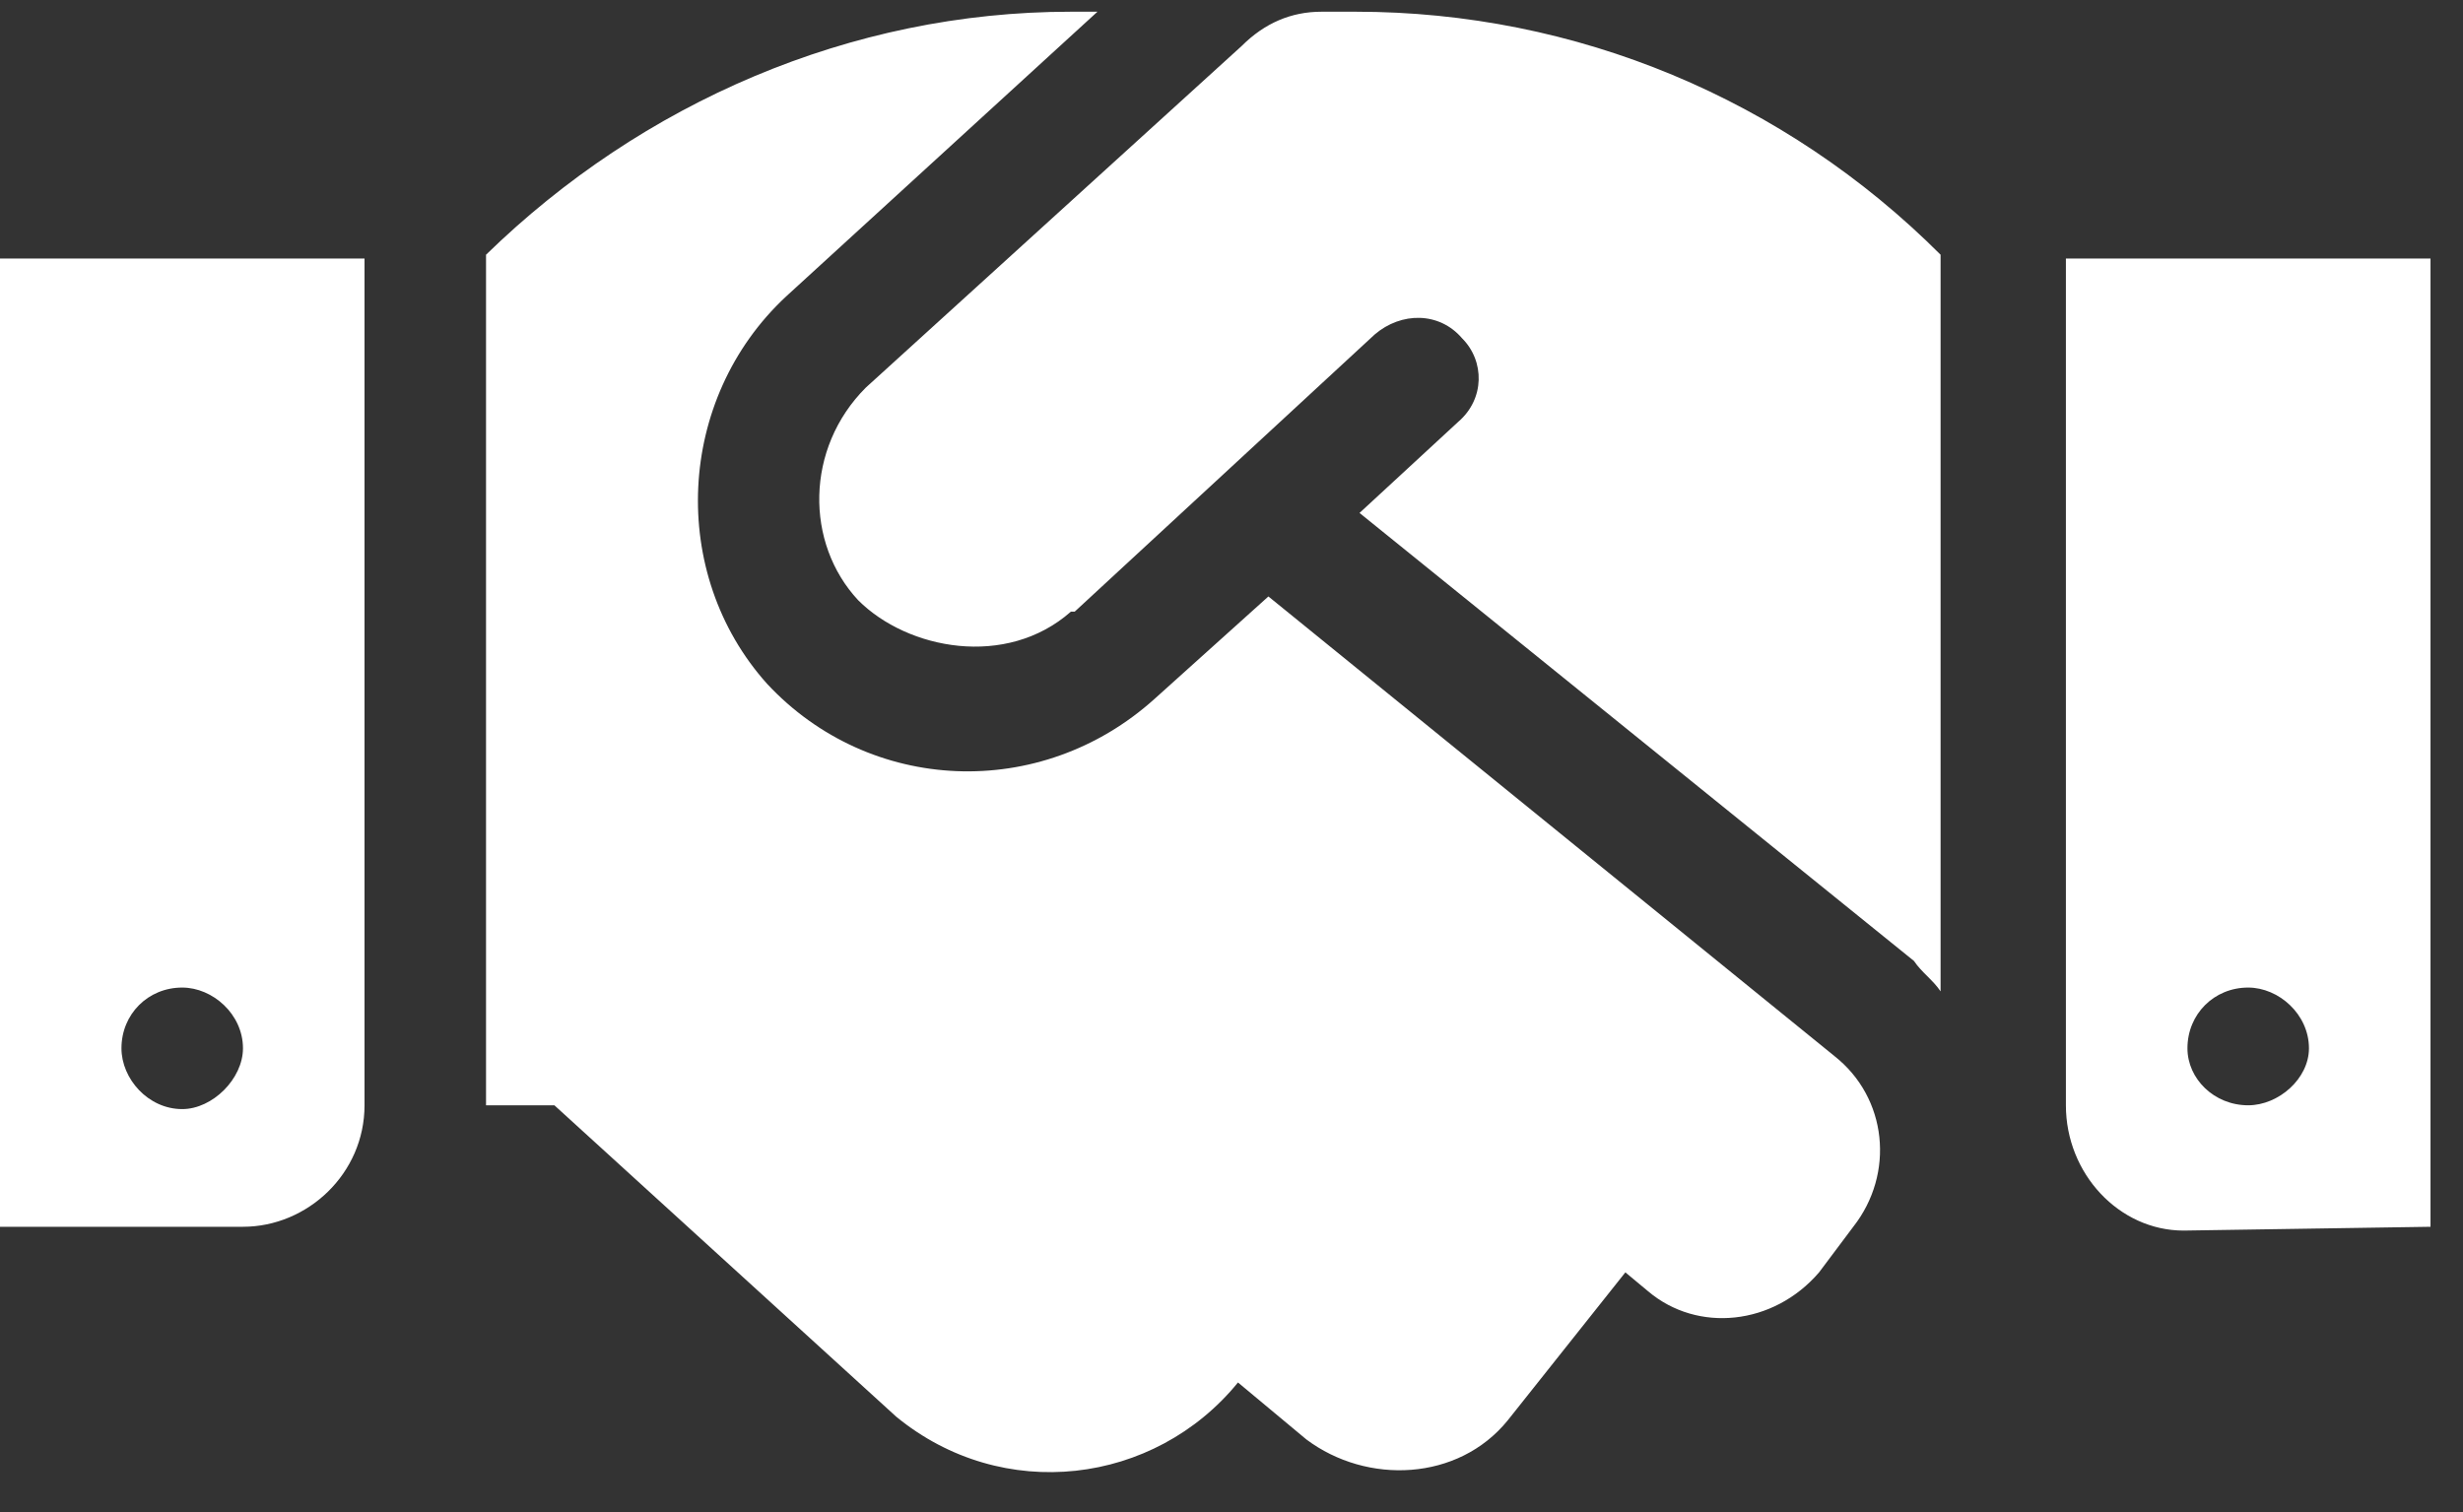 <?xml version="1.0" encoding="UTF-8"?> <svg xmlns="http://www.w3.org/2000/svg" width="57" height="35" viewBox="0 0 57 35" fill="none"><rect x="0" y="0" width="57" height="35" fill="#333333" stroke="none"/><path d="M-0.002 28.396V5.984H8.436V25.584C8.436 27.166 7.117 28.396 5.623 28.396H-0.002ZM4.217 22.859C3.426 22.859 2.811 23.474 2.811 24.265C2.811 24.968 3.426 25.672 4.217 25.672C4.92 25.672 5.623 24.968 5.623 24.265C5.623 23.474 4.92 22.859 4.217 22.859ZM30.584 0.271H31.375C36.473 0.271 41.307 2.293 44.91 5.896V22.947C44.734 22.683 44.471 22.508 44.295 22.244L31.463 11.873L33.748 9.763C34.363 9.236 34.363 8.357 33.836 7.83C33.309 7.215 32.43 7.215 31.814 7.742L24.871 14.158C24.783 14.158 24.783 14.158 24.783 14.158C23.289 15.476 21.004 15.037 19.861 13.894C18.631 12.576 18.631 10.379 20.037 8.972L28.738 1.062C29.266 0.535 29.881 0.271 30.584 0.271ZM29.354 13.806L42.449 24.441C43.68 25.408 43.855 27.166 42.889 28.396L42.098 29.451C41.043 30.681 39.285 30.857 38.143 29.89L37.615 29.451L34.891 32.879C33.748 34.285 31.639 34.373 30.232 33.318L28.65 32C26.717 34.373 23.201 34.812 20.74 32.791L12.83 25.584H11.248V5.896C14.852 2.381 19.686 0.271 24.783 0.271H25.398L18.191 6.863C15.643 9.236 15.467 13.279 17.752 15.828C20.125 18.377 24.08 18.552 26.717 16.179L29.354 13.806ZM47.81 5.984H56.248V28.396L50.535 28.484C49.041 28.484 47.81 27.166 47.81 25.584V5.984ZM52.029 25.584C52.732 25.584 53.435 24.968 53.435 24.265C53.435 23.474 52.732 22.859 52.029 22.859C51.238 22.859 50.623 23.474 50.623 24.265C50.623 24.968 51.238 25.584 52.029 25.584Z" fill="white"></path></svg> 